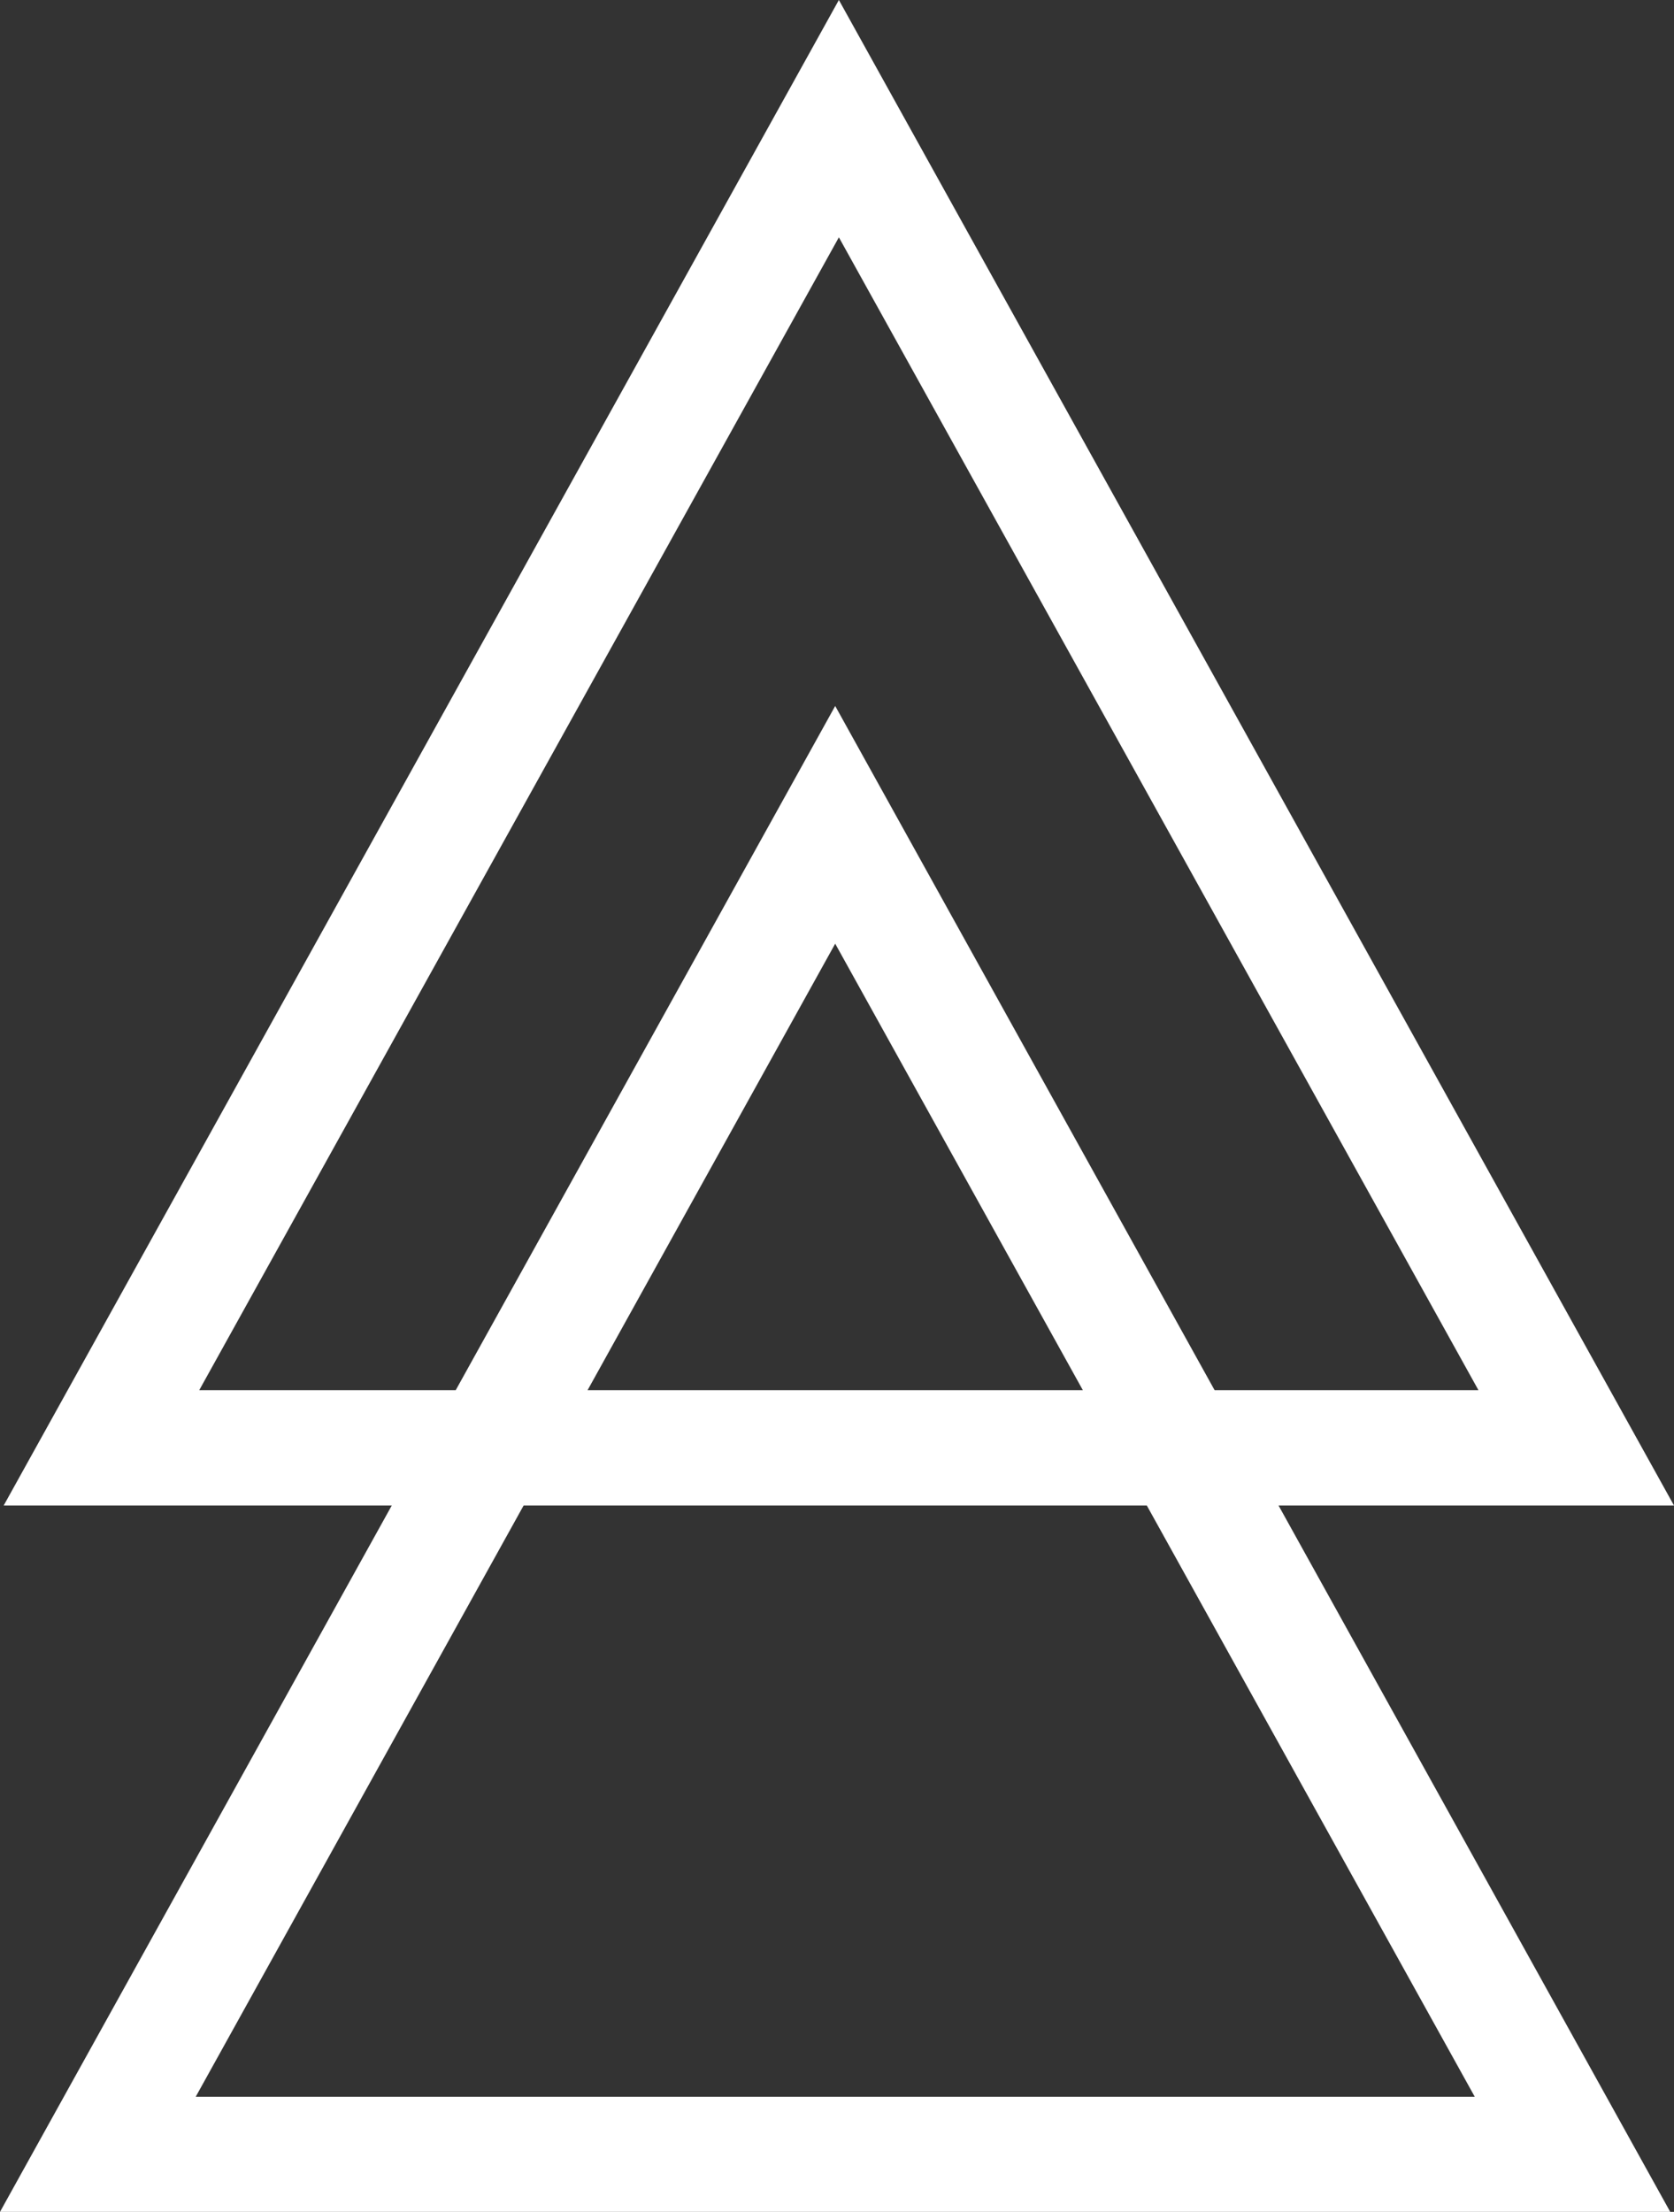 <?xml version="1.0" encoding="UTF-8"?> <svg xmlns="http://www.w3.org/2000/svg" viewBox="0 0 213.84 282.51"><rect x="0" y="0" width="213.84" height="282.51" fill="#333333" stroke="none"/> <defs> <style>.cls-1{fill:#fff;}</style> </defs> <g id="Layer_2" data-name="Layer 2"> <g id="Layer_1-2" data-name="Layer 1"> <g id="Layer_2-2" data-name="Layer 2"> <g id="Layer_1-2-2" data-name="Layer 1-2"> <path class="cls-1" d="M213.84,192.29H.47L107.16,0ZM25.45,177.56H188.86L107.16,30.31Z"></path> <path class="cls-1" d="M213.36,282.51H0L106.69,90.17ZM25,267.81H188.39l-81.7-147.28Z"></path> </g> </g> </g> </g> </svg> 